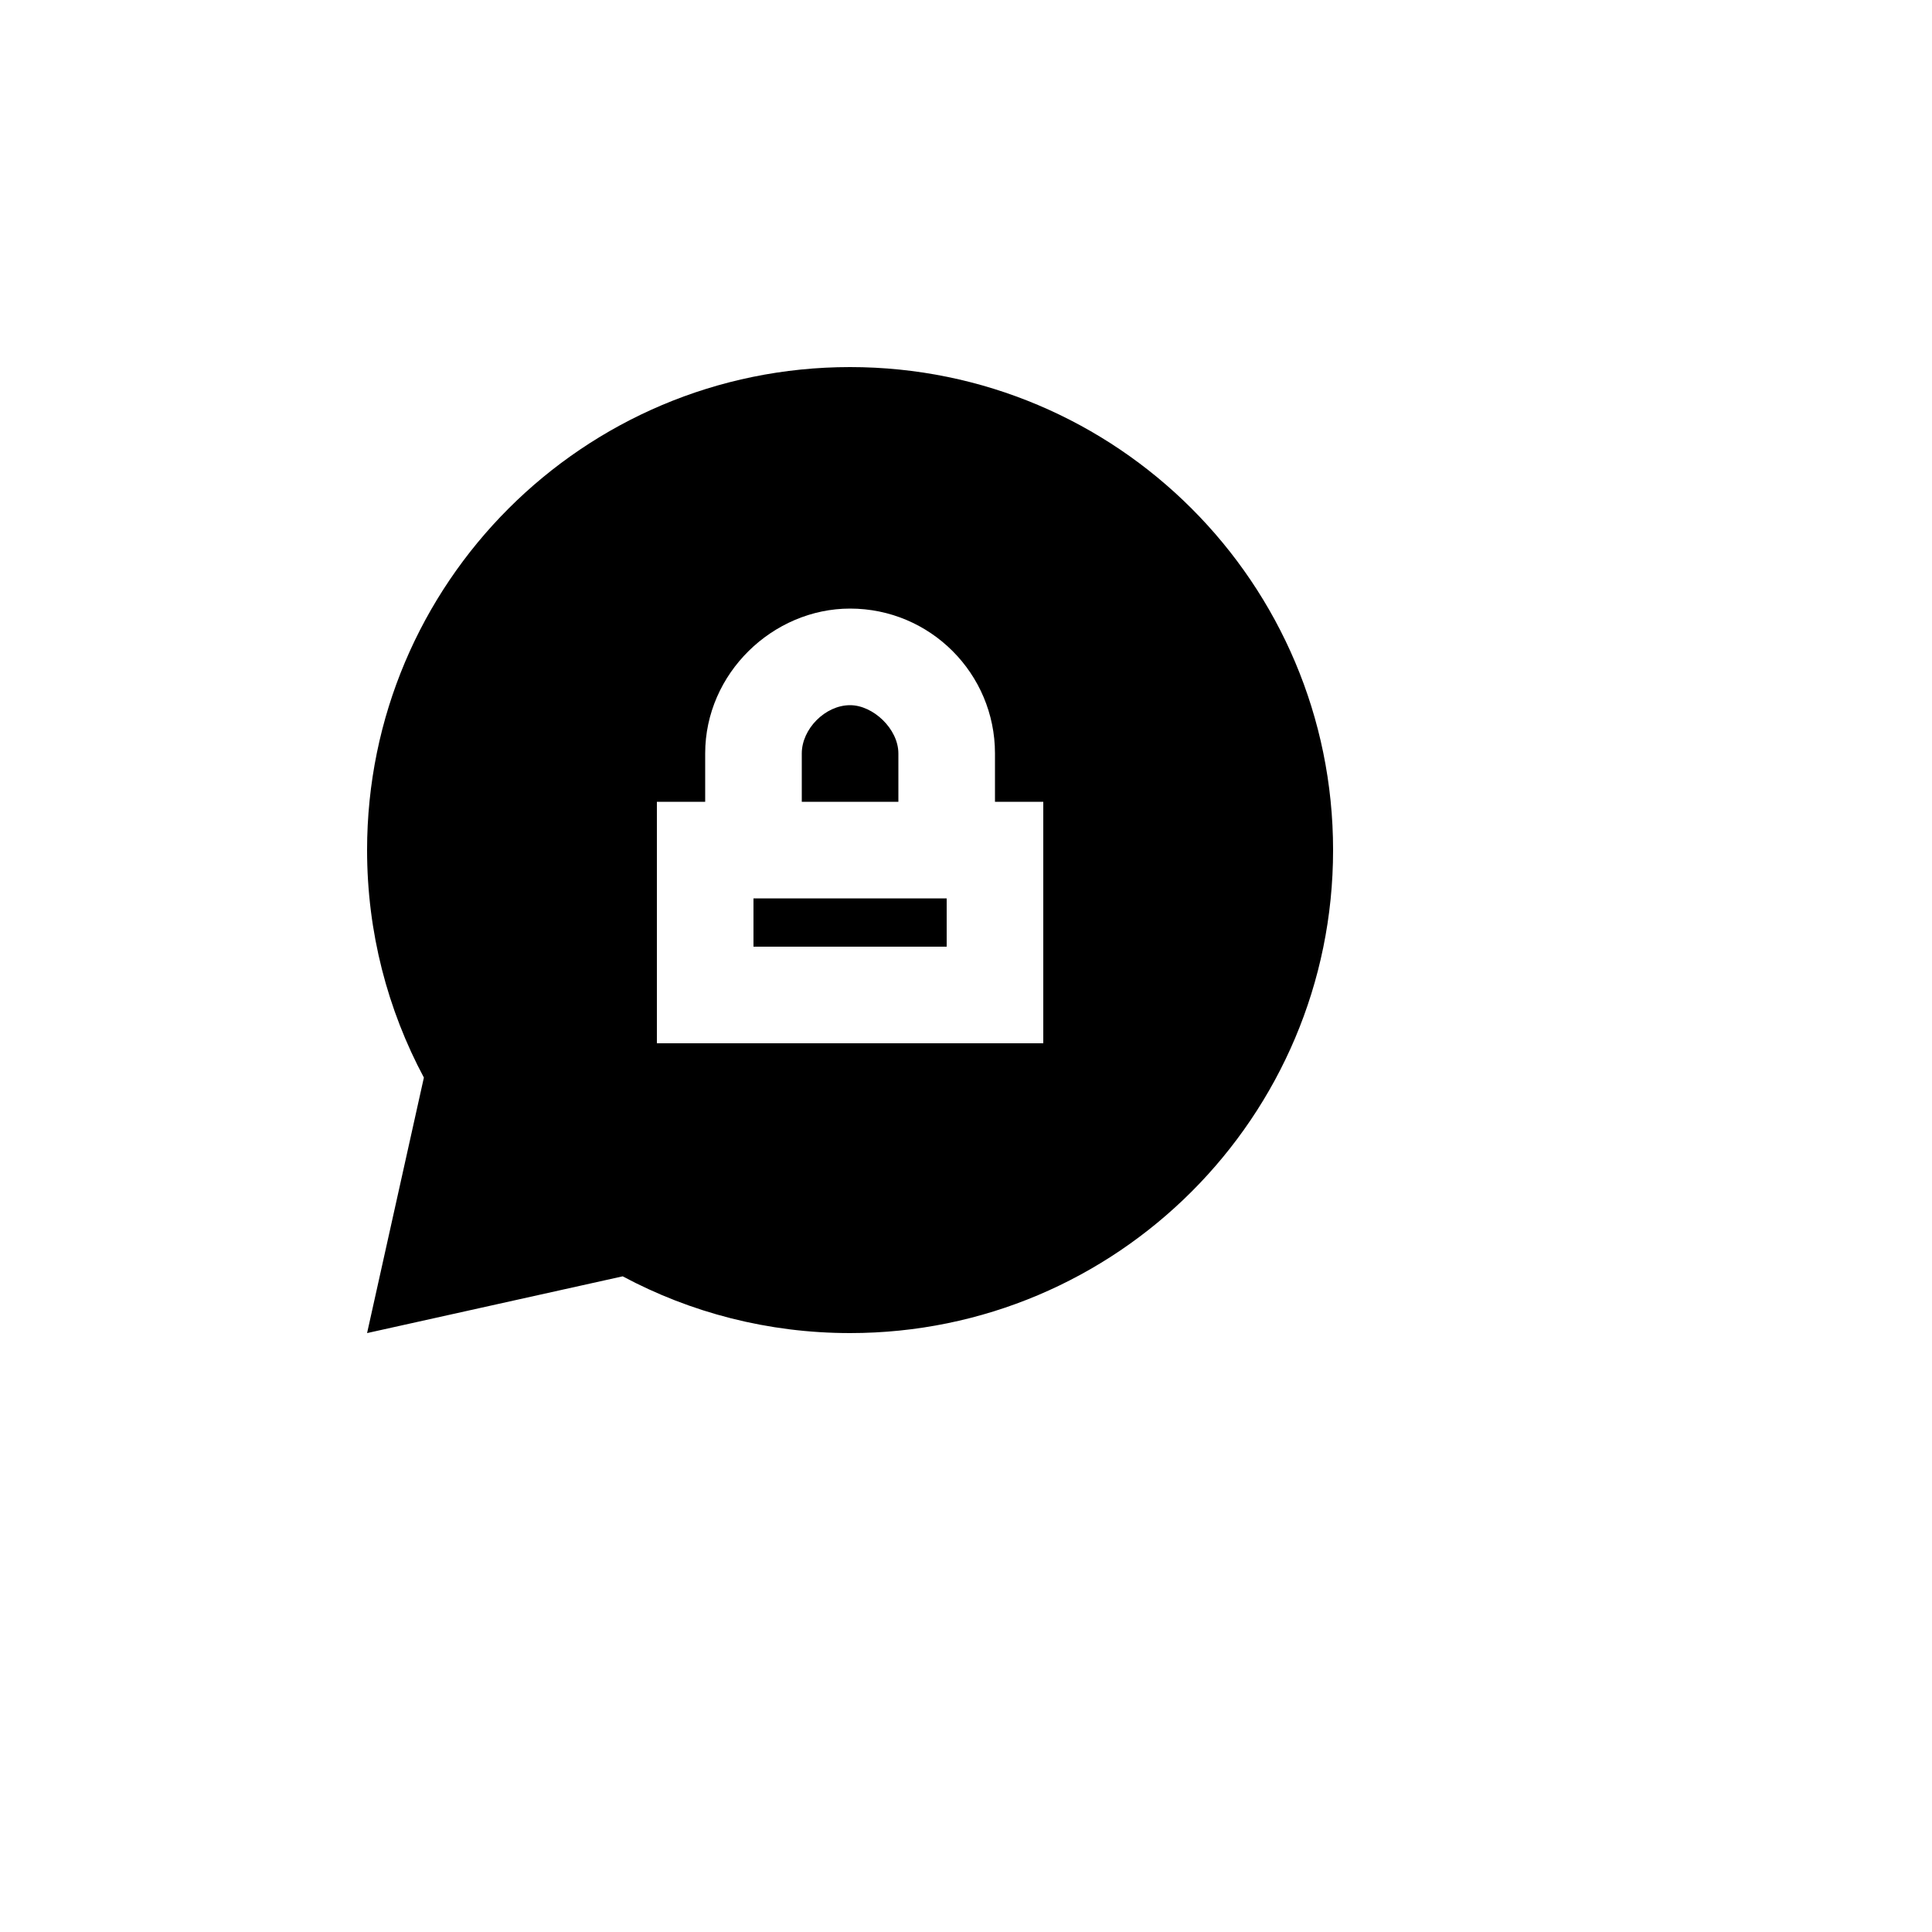 <svg xmlns="http://www.w3.org/2000/svg" version="1.1" xmlns:xlink="http://www.w3.org/1999/xlink" width="100%" height="100%" id="svgWorkerArea" viewBox="-25 -25 625 625" xmlns:idraw="https://idraw.muisca.co" style="background: white;"><defs id="defsdoc"><pattern id="patternBool" x="0" y="0" width="10" height="10" patternUnits="userSpaceOnUse" patternTransform="rotate(35)"><circle cx="5" cy="5" r="4" style="stroke: none;fill: #ff000070;"></circle></pattern></defs><g id="fileImp-327254683" class="cosito"><path id="pathImp-382023542" fill="none" class="grouped" d="M62.5 62.5C62.5 62.5 437.5 62.5 437.5 62.5 437.5 62.5 437.5 437.5 437.5 437.5 437.5 437.5 62.5 437.5 62.5 437.5 62.5 437.5 62.5 62.5 62.5 62.5"></path><path id="pathImp-451262153" class="grouped" d="M250 93.75C336.297 93.75 406.25 163.703 406.25 250 406.25 336.297 336.297 406.25 250 406.25 223.406 406.25 198.359 399.609 176.438 387.891 176.438 387.891 93.75 406.25 93.75 406.25 93.75 406.25 112.125 323.594 112.125 323.594 100.406 301.656 93.75 276.609 93.75 250 93.75 163.703 163.703 93.75 250 93.75 250 93.75 250 93.75 250 93.75M250 171.875C225.031 171.875 203.125 192.812 203.125 218.75 203.125 218.75 203.125 234.375 203.125 234.375 203.125 234.375 187.5 234.375 187.5 234.375 187.5 234.375 187.5 312.5 187.5 312.5 187.5 312.5 312.5 312.5 312.5 312.5 312.5 312.5 312.5 234.375 312.5 234.375 312.5 234.375 296.875 234.375 296.875 234.375 296.875 234.375 296.875 218.75 296.875 218.75 296.875 192.859 275.891 171.875 250 171.875 250 171.875 250 171.875 250 171.875M281.25 265.625C281.25 265.625 281.25 281.25 281.25 281.25 281.25 281.25 218.75 281.25 218.75 281.25 218.75 281.25 218.75 265.625 218.75 265.625 218.75 265.625 281.25 265.625 281.25 265.625 281.25 265.625 281.25 265.625 281.25 265.625M250 203.125C257.438 203.125 265.625 210.781 265.625 218.75 265.625 218.75 265.625 234.375 265.625 234.375 265.625 234.375 234.375 234.375 234.375 234.375 234.375 234.375 234.375 218.75 234.375 218.75 234.375 210.781 241.984 203.125 250 203.125 250 203.125 250 203.125 250 203.125"></path></g></svg>